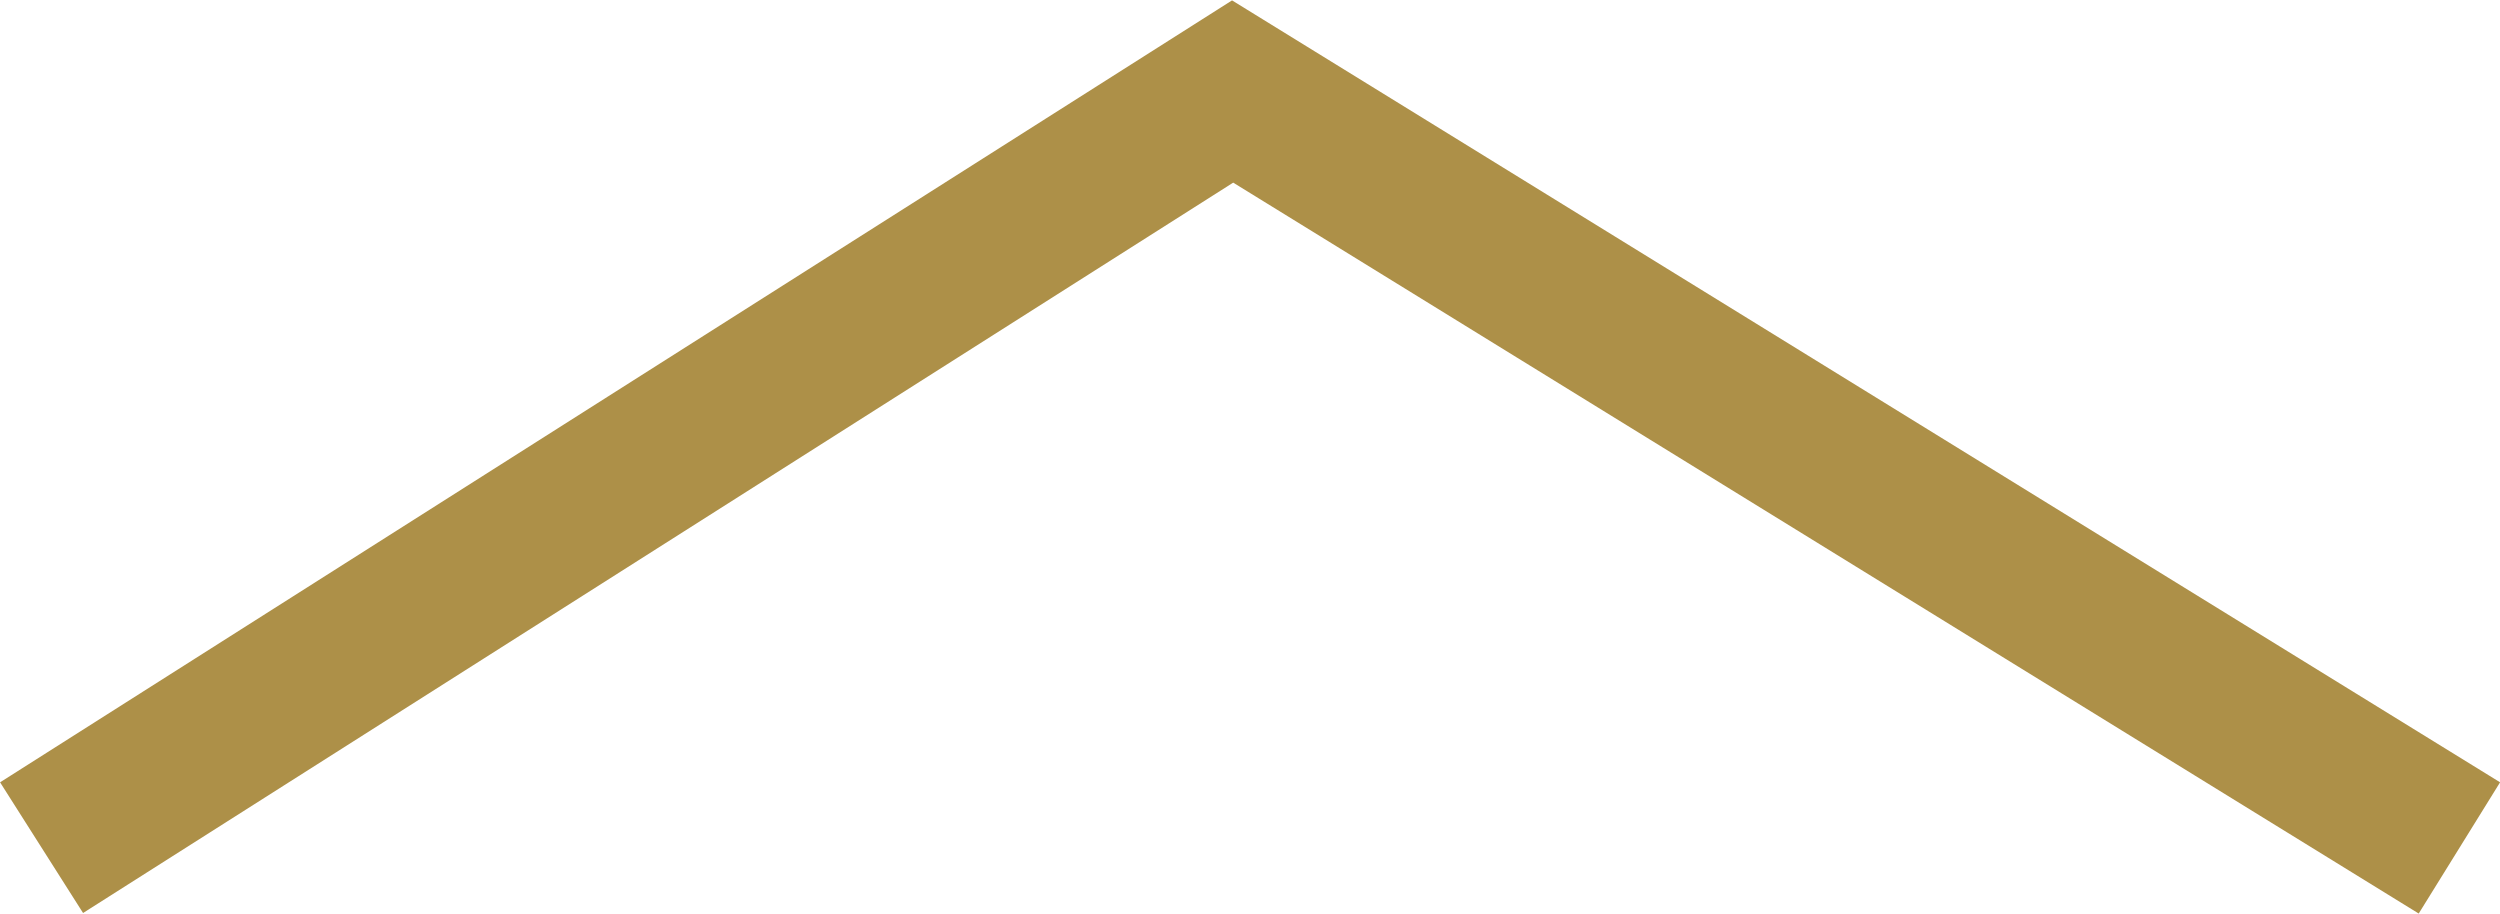<svg xmlns="http://www.w3.org/2000/svg" width="32.292" height="11.8" viewBox="0 0 32.292 11.8">
  <path id="icon-arrow-style3" d="M-3459.522,2763.156l-15.313-9.441-14.856,9.434-1.072-1.688,15.913-10.1,16.379,10.1Z" transform="translate(3490.764 -2751.356)" fill="#ad9048"/>
</svg>
